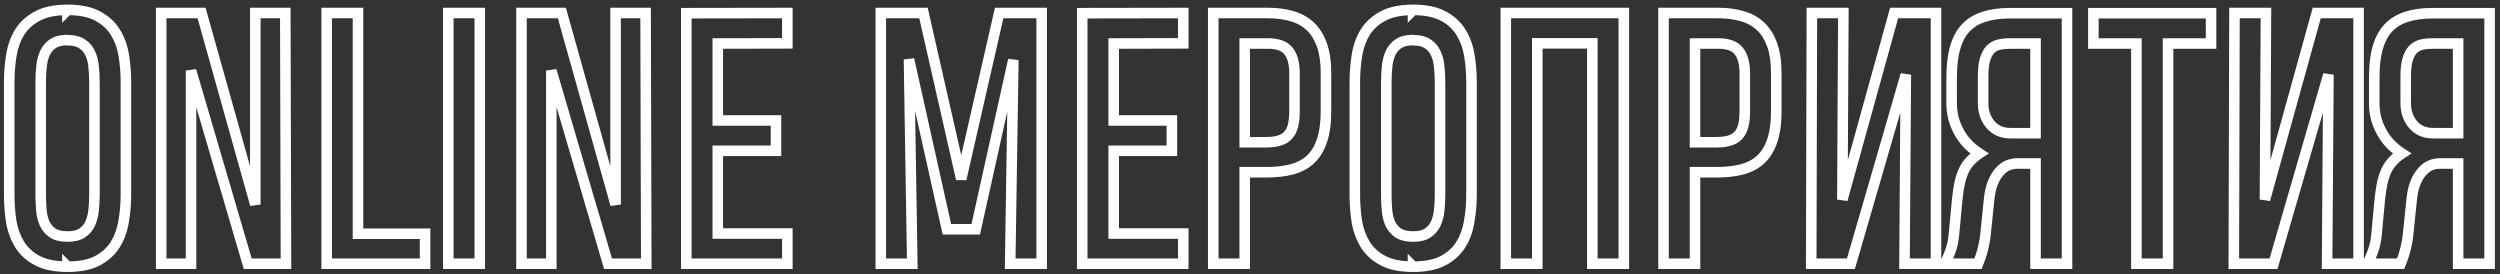 <?xml version="1.0" encoding="UTF-8"?> <svg xmlns="http://www.w3.org/2000/svg" width="474" height="52" viewBox="0 0 474 52" fill="none"><rect x="0" y="0" width="474" height="52" fill="#333333" stroke="none"/> <path d="M12.781 1.906H11.781V4.32L13.488 2.613L12.781 1.906ZM12.812 1.875V0.875H12.398L12.105 1.168L12.812 1.875ZM18.5 3.031L18.027 3.913L18.033 3.915L18.5 3.031ZM21.875 6.125L21.022 6.648L21.026 6.654L21.875 6.125ZM23.438 42L22.453 41.825L22.451 41.838L23.438 42ZM18.469 49.438L18.931 50.324L18.936 50.322L18.469 49.438ZM12.812 50.562L12.105 51.27L12.398 51.562H12.812V50.562ZM12.781 50.531L13.488 49.824L11.781 48.117V50.531H12.781ZM12.781 50.562V51.562H13.781V50.562H12.781ZM7.062 49.406L6.59 50.288L6.595 50.29L7.062 49.406ZM3.719 46.344L2.866 46.866L2.87 46.873L3.719 46.344ZM2.125 41.969L1.136 42.119L1.137 42.126L1.139 42.133L2.125 41.969ZM2.156 10.469L3.143 10.631L3.143 10.629L2.156 10.469ZM3.75 6.062L2.907 5.524L2.901 5.534L3.75 6.062ZM7.125 3.031L7.588 3.918L7.598 3.913L7.125 3.031ZM12.781 1.875H13.781V0.875H12.781V1.875ZM15.5 44.219L16.03 45.067L16.037 45.062L15.5 44.219ZM17.062 42.469L17.962 42.906L17.967 42.896L17.062 42.469ZM17.75 39.906L18.744 40.014L18.744 40.012L17.75 39.906ZM17.75 12.656L16.754 12.741L16.755 12.753L16.756 12.764L17.75 12.656ZM17.094 10.094L16.18 10.5L16.187 10.515L16.194 10.531L17.094 10.094ZM15.562 8.312L14.996 9.137L15.011 9.147L15.026 9.156L15.562 8.312ZM12.656 7.594L13.104 6.699L12.883 6.589L12.637 6.594L12.656 7.594ZM10.031 8.281L10.573 9.122L10.583 9.115L10.592 9.109L10.031 8.281ZM8.531 10.031L7.627 9.604L7.622 9.615L8.531 10.031ZM8.469 42.406L7.555 42.812L7.562 42.828L7.569 42.843L8.469 42.406ZM10 44.188L9.433 45.011L9.448 45.022L9.463 45.031L10 44.188ZM13.488 2.613L13.52 2.582L12.105 1.168L12.074 1.199L13.488 2.613ZM12.812 2.875C15.07 2.875 16.785 3.247 18.027 3.913L18.973 2.15C17.34 1.274 15.263 0.875 12.812 0.875V2.875ZM18.033 3.915C19.347 4.61 20.333 5.522 21.022 6.648L22.728 5.602C21.834 4.144 20.57 2.994 18.967 2.147L18.033 3.915ZM21.026 6.654C21.741 7.801 22.23 9.132 22.482 10.662L24.456 10.338C24.166 8.577 23.593 6.991 22.724 5.596L21.026 6.654ZM22.482 10.662C22.744 12.252 22.875 13.896 22.875 15.594H24.875C24.875 13.792 24.736 12.04 24.456 10.338L22.482 10.662ZM22.875 15.594V36.844H24.875V15.594H22.875ZM22.875 36.844C22.875 38.581 22.734 40.241 22.453 41.825L24.422 42.175C24.725 40.467 24.875 38.69 24.875 36.844H22.875ZM22.451 41.838C22.199 43.368 21.709 44.699 20.995 45.846L22.692 46.904C23.561 45.509 24.134 43.923 24.424 42.162L22.451 41.838ZM20.995 45.846C20.306 46.952 19.32 47.857 18.001 48.553L18.936 50.322C20.534 49.477 21.798 48.34 22.692 46.904L20.995 45.846ZM18.006 48.551C16.76 49.201 15.051 49.562 12.812 49.562V51.562C15.241 51.562 17.302 51.174 18.931 50.324L18.006 48.551ZM13.52 49.855L13.488 49.824L12.074 51.238L12.105 51.27L13.52 49.855ZM11.781 50.531V50.562H13.781V50.531H11.781ZM12.781 49.562C10.525 49.562 8.796 49.191 7.53 48.522L6.595 50.29C8.246 51.163 10.329 51.562 12.781 51.562V49.562ZM7.535 48.525C6.237 47.829 5.259 46.924 4.568 45.815L2.87 46.873C3.762 48.305 5.013 49.442 6.59 50.288L7.535 48.525ZM4.571 45.821C3.853 44.648 3.363 43.314 3.111 41.804L1.139 42.133C1.429 43.874 2.002 45.456 2.866 46.866L4.571 45.821ZM3.114 41.819C2.872 40.225 2.75 38.577 2.75 36.875H0.75C0.75 38.673 0.878 40.421 1.136 42.119L3.114 41.819ZM2.75 36.875V15.594H0.75V36.875H2.75ZM2.75 15.594C2.75 13.874 2.881 12.22 3.143 10.631L1.17 10.306C0.889 12.009 0.75 13.772 0.75 15.594H2.75ZM3.143 10.629C3.396 9.077 3.886 7.736 4.599 6.591L2.901 5.534C2.031 6.93 1.459 8.528 1.169 10.308L3.143 10.629ZM4.593 6.601C5.304 5.488 6.293 4.593 7.588 3.918L6.662 2.145C5.082 2.969 3.821 4.095 2.907 5.524L4.593 6.601ZM7.598 3.913C8.841 3.246 10.546 2.875 12.781 2.875V0.875C10.35 0.875 8.284 1.275 6.652 2.15L7.598 3.913ZM11.781 1.875V1.906H13.781V1.875H11.781ZM12.812 45.844C14.048 45.844 15.15 45.617 16.03 45.067L14.97 43.371C14.517 43.654 13.827 43.844 12.812 43.844V45.844ZM16.037 45.062C16.88 44.526 17.526 43.802 17.962 42.906L16.163 42.032C15.89 42.593 15.495 43.036 14.963 43.375L16.037 45.062ZM17.967 42.896C18.375 42.03 18.63 41.066 18.744 40.014L16.756 39.798C16.662 40.663 16.458 41.407 16.158 42.042L17.967 42.896ZM18.744 40.012C18.853 38.995 18.906 37.928 18.906 36.812H16.906C16.906 37.864 16.856 38.86 16.756 39.8L18.744 40.012ZM18.906 36.812V15.625H16.906V36.812H18.906ZM18.906 15.625C18.906 14.57 18.852 13.544 18.744 12.548L16.756 12.764C16.856 13.685 16.906 14.638 16.906 15.625H18.906ZM18.746 12.572C18.655 11.495 18.411 10.517 17.993 9.657L16.194 10.531C16.485 11.129 16.678 11.859 16.754 12.741L18.746 12.572ZM18.008 9.688C17.595 8.759 16.954 8.013 16.099 7.469L15.026 9.156C15.546 9.487 15.926 9.928 16.18 10.5L18.008 9.688ZM16.129 7.488C15.237 6.875 14.096 6.625 12.812 6.625V8.625C13.862 8.625 14.555 8.833 14.996 9.137L16.129 7.488ZM12.812 6.625C12.855 6.625 12.967 6.631 13.104 6.699L12.209 8.488C12.429 8.598 12.645 8.625 12.812 8.625V6.625ZM12.637 6.594C11.417 6.617 10.33 6.871 9.47 7.453L10.592 9.109C11.024 8.817 11.688 8.612 12.675 8.594L12.637 6.594ZM9.489 7.441C8.674 7.967 8.054 8.699 7.627 9.604L9.435 10.458C9.716 9.863 10.097 9.429 10.573 9.122L9.489 7.441ZM7.622 9.615C7.236 10.459 6.994 11.411 6.881 12.454L8.869 12.671C8.964 11.798 9.16 11.061 9.441 10.447L7.622 9.615ZM6.881 12.454C6.772 13.453 6.719 14.51 6.719 15.625H8.719C8.719 14.573 8.769 13.589 8.869 12.671L6.881 12.454ZM6.719 15.625V36.844H8.719V15.625H6.719ZM6.719 36.844C6.719 37.912 6.761 38.941 6.848 39.93L8.84 39.757C8.759 38.83 8.719 37.859 8.719 36.844H6.719ZM6.848 39.93C6.939 40.98 7.17 41.946 7.555 42.812L9.383 42C9.101 41.367 8.915 40.624 8.84 39.757L6.848 39.93ZM7.569 42.843C7.999 43.728 8.624 44.455 9.433 45.011L10.566 43.364C10.043 43.003 9.647 42.543 9.368 41.969L7.569 42.843ZM9.463 45.031C10.366 45.606 11.502 45.844 12.781 45.844V43.844C11.727 43.844 11.009 43.644 10.537 43.344L9.463 45.031ZM12.781 45.844H12.812V43.844H12.781V45.844ZM30.562 50H29.562V51H30.562V50ZM30.562 2.469V1.469H29.562V2.469H30.562ZM38.219 2.469L39.182 2.199L38.977 1.469H38.219V2.469ZM48.406 38.781L47.443 39.051L49.406 38.781H48.406ZM48.406 2.469V1.469H47.406V2.469H48.406ZM54.094 2.469L55.094 2.466L55.091 1.469H54.094V2.469ZM54.219 50V51H55.221L55.219 49.997L54.219 50ZM46.969 50L46.009 50.282L46.22 51H46.969V50ZM36.219 13.375L37.178 13.093L35.219 13.375H36.219ZM36.219 50V51H37.219V50H36.219ZM31.562 50V2.469H29.562V50H31.562ZM30.562 3.469H38.219V1.469H30.562V3.469ZM37.256 2.739L47.443 39.051L49.369 38.511L39.182 2.199L37.256 2.739ZM49.406 38.781V2.469H47.406V38.781H49.406ZM48.406 3.469H54.094V1.469H48.406V3.469ZM53.094 2.471L53.219 50.003L55.219 49.997L55.094 2.466L53.094 2.471ZM54.219 49H46.969V51H54.219V49ZM47.928 49.718L37.178 13.093L35.259 13.657L46.009 50.282L47.928 49.718ZM35.219 13.375V50H37.219V13.375H35.219ZM36.219 49H30.562V51H36.219V49ZM61.938 50H60.938V51H61.938V50ZM61.938 2.469V1.469H60.938V2.469H61.938ZM67.875 2.469H68.875V1.469H67.875V2.469ZM67.875 44.312H66.875V45.312H67.875V44.312ZM80.594 44.312H81.594V43.312H80.594V44.312ZM80.594 50V51H81.594V50H80.594ZM62.938 50V2.469H60.938V50H62.938ZM61.938 3.469H67.875V1.469H61.938V3.469ZM66.875 2.469V44.312H68.875V2.469H66.875ZM67.875 45.312H80.594V43.312H67.875V45.312ZM79.594 44.312V50H81.594V44.312H79.594ZM80.594 49H61.938V51H80.594V49ZM85 50H84V51H85V50ZM85 2.469V1.469H84V2.469H85ZM90.969 2.469H91.969V1.469H90.969V2.469ZM90.969 50V51H91.969V50H90.969ZM86 50V2.469H84V50H86ZM85 3.469H90.969V1.469H85V3.469ZM89.969 2.469V50H91.969V2.469H89.969ZM90.969 49H85V51H90.969V49ZM98.875 50H97.875V51H98.875V50ZM98.875 2.469V1.469H97.875V2.469H98.875ZM106.531 2.469L107.494 2.199L107.289 1.469H106.531V2.469ZM116.719 38.781L115.756 39.051L117.719 38.781H116.719ZM116.719 2.469V1.469H115.719V2.469H116.719ZM122.406 2.469L123.406 2.466L123.404 1.469H122.406V2.469ZM122.531 50V51H123.534L123.531 49.997L122.531 50ZM115.281 50L114.322 50.282L114.533 51H115.281V50ZM104.531 13.375L105.491 13.093L103.531 13.375H104.531ZM104.531 50V51H105.531V50H104.531ZM99.875 50V2.469H97.875V50H99.875ZM98.875 3.469H106.531V1.469H98.875V3.469ZM105.568 2.739L115.756 39.051L117.682 38.511L107.494 2.199L105.568 2.739ZM117.719 38.781V2.469H115.719V38.781H117.719ZM116.719 3.469H122.406V1.469H116.719V3.469ZM121.406 2.471L121.531 50.003L123.531 49.997L123.406 2.466L121.406 2.471ZM122.531 49H115.281V51H122.531V49ZM116.241 49.718L105.491 13.093L103.572 13.657L114.322 50.282L116.241 49.718ZM103.531 13.375V50H105.531V13.375H103.531ZM104.531 49H98.875V51H104.531V49ZM130.125 50H129.125V51H130.125V50ZM130.125 2.5L130.123 1.5L129.125 1.502V2.5H130.125ZM149.281 2.469H150.281V1.467L149.28 1.469L149.281 2.469ZM149.281 8.219L149.284 9.219L150.281 9.216V8.219H149.281ZM136.094 8.25L136.091 7.25L135.094 7.252V8.25H136.094ZM136.094 22.844H135.094V23.844H136.094V22.844ZM147.125 22.844H148.125V21.844H147.125V22.844ZM147.125 28.594V29.594H148.125V28.594H147.125ZM136.094 28.594V27.594H135.094V28.594H136.094ZM136.094 44.281H135.094V45.281H136.094V44.281ZM149.281 44.281H150.281V43.281H149.281V44.281ZM149.281 50V51H150.281V50H149.281ZM131.125 50V2.5H129.125V50H131.125ZM130.127 3.5L149.283 3.469L149.28 1.469L130.123 1.5L130.127 3.5ZM148.281 2.469V8.219H150.281V2.469H148.281ZM149.279 7.219L136.091 7.25L136.096 9.25L149.284 9.219L149.279 7.219ZM135.094 8.25V22.844H137.094V8.25H135.094ZM136.094 23.844H147.125V21.844H136.094V23.844ZM146.125 22.844V28.594H148.125V22.844H146.125ZM147.125 27.594H136.094V29.594H147.125V27.594ZM135.094 28.594V44.281H137.094V28.594H135.094ZM136.094 45.281H149.281V43.281H136.094V45.281ZM148.281 44.281V50H150.281V44.281H148.281ZM149.281 49H130.125V51H149.281V49ZM172.344 11.25L173.32 11.032L171.344 11.266L172.344 11.25ZM172.969 50V51H173.985L173.969 49.984L172.969 50ZM167 50H166V51H167V50ZM167 2.469V1.469H166V2.469H167ZM175.094 2.469L176.069 2.247L175.892 1.469H175.094V2.469ZM182.25 33.938L181.275 34.159L183.225 34.16L182.25 33.938ZM189.438 2.469V1.469H188.64L188.463 2.246L189.438 2.469ZM197.5 2.469H198.5V1.469H197.5V2.469ZM197.5 50V51H198.5V50H197.5ZM191.531 50L190.531 49.985L190.516 51H191.531V50ZM192.125 11.375L193.125 11.39L191.149 11.158L192.125 11.375ZM185 43.469V44.469H185.802L185.976 43.685L185 43.469ZM179.531 43.469L178.555 43.687L178.73 44.469H179.531V43.469ZM171.344 11.266L171.969 50.016L173.969 49.984L173.344 11.234L171.344 11.266ZM172.969 49H167V51H172.969V49ZM168 50V2.469H166V50H168ZM167 3.469H175.094V1.469H167V3.469ZM174.119 2.691L181.275 34.159L183.225 33.716L176.069 2.247L174.119 2.691ZM183.225 34.16L190.412 2.691L188.463 2.246L181.275 33.715L183.225 34.16ZM189.438 3.469H197.5V1.469H189.438V3.469ZM196.5 2.469V50H198.5V2.469H196.5ZM197.5 49H191.531V51H197.5V49ZM192.531 50.015L193.125 11.39L191.125 11.36L190.531 49.985L192.531 50.015ZM191.149 11.158L184.024 43.252L185.976 43.685L193.101 11.592L191.149 11.158ZM185 42.469H179.531V44.469H185V42.469ZM180.507 43.251L173.32 11.032L171.368 11.468L178.555 43.687L180.507 43.251ZM205.188 50H204.188V51H205.188V50ZM205.188 2.5L205.186 1.5L204.188 1.502V2.5H205.188ZM224.344 2.469H225.344V1.467L224.342 1.469L224.344 2.469ZM224.344 8.219L224.346 9.219L225.344 9.216V8.219H224.344ZM211.156 8.25L211.154 7.25L210.156 7.252V8.25H211.156ZM211.156 22.844H210.156V23.844H211.156V22.844ZM222.188 22.844H223.188V21.844H222.188V22.844ZM222.188 28.594V29.594H223.188V28.594H222.188ZM211.156 28.594V27.594H210.156V28.594H211.156ZM211.156 44.281H210.156V45.281H211.156V44.281ZM224.344 44.281H225.344V43.281H224.344V44.281ZM224.344 50V51H225.344V50H224.344ZM206.188 50V2.5H204.188V50H206.188ZM205.189 3.5L224.345 3.469L224.342 1.469L205.186 1.5L205.189 3.5ZM223.344 2.469V8.219H225.344V2.469H223.344ZM224.341 7.219L211.154 7.25L211.159 9.25L224.346 9.219L224.341 7.219ZM210.156 8.25V22.844H212.156V8.25H210.156ZM211.156 23.844H222.188V21.844H211.156V23.844ZM221.188 22.844V28.594H223.188V22.844H221.188ZM222.188 27.594H211.156V29.594H222.188V27.594ZM210.156 28.594V44.281H212.156V28.594H210.156ZM211.156 45.281H224.344V43.281H211.156V45.281ZM223.344 44.281V50H225.344V44.281H223.344ZM224.344 49H205.188V51H224.344V49ZM250.625 26.719L249.68 26.391L249.678 26.398L250.625 26.719ZM248.406 30.281L249.081 31.02L249.081 31.019L248.406 30.281ZM236 32.656V31.656H235V32.656H236ZM236 50V51H237V50H236ZM230.031 50H229.031V51H230.031V50ZM230.031 2.469V1.469H229.031V2.469H230.031ZM244.938 3.062L244.657 4.022L244.664 4.024L244.671 4.026L244.938 3.062ZM250.625 8.5L249.683 8.836L249.685 8.841L250.625 8.5ZM236 8.25V7.25H235V8.25H236ZM236 26.969H235V27.969H236V26.969ZM244.219 25.656L243.48 24.982L243.479 24.984L244.219 25.656ZM250.406 21.062C250.406 23.266 250.152 25.031 249.68 26.391L251.57 27.047C252.139 25.407 252.406 23.401 252.406 21.062H250.406ZM249.678 26.398C249.222 27.746 248.565 28.78 247.731 29.543L249.081 31.019C250.205 29.991 251.028 28.65 251.572 27.039L249.678 26.398ZM247.732 29.543C246.908 30.295 245.883 30.837 244.629 31.156L245.121 33.094C246.659 32.704 247.988 32.017 249.081 31.02L247.732 29.543ZM244.629 31.156C243.33 31.485 241.831 31.656 240.125 31.656V33.656C241.961 33.656 243.629 33.473 245.121 33.094L244.629 31.156ZM240.125 31.656H236V33.656H240.125V31.656ZM235 32.656V50H237V32.656H235ZM236 49H230.031V51H236V49ZM231.031 50V2.469H229.031V50H231.031ZM230.031 3.469H240.406V1.469H230.031V3.469ZM240.406 3.469C241.995 3.469 243.409 3.657 244.657 4.022L245.218 2.103C243.758 1.676 242.151 1.469 240.406 1.469V3.469ZM244.671 4.026C245.881 4.361 246.891 4.921 247.723 5.699L249.089 4.238C248.005 3.224 246.703 2.514 245.204 2.099L244.671 4.026ZM247.723 5.699C248.546 6.468 249.206 7.501 249.683 8.836L251.567 8.164C251.002 6.582 250.183 5.261 249.089 4.238L247.723 5.699ZM249.685 8.841C250.154 10.135 250.406 11.802 250.406 13.875H252.406C252.406 11.656 252.138 9.74 251.565 8.159L249.685 8.841ZM250.406 13.875V21.062H252.406V13.875H250.406ZM246.438 13.875C246.438 11.926 246.042 10.275 245.1 9.071L243.525 10.304C244.083 11.017 244.438 12.157 244.438 13.875H246.438ZM245.1 9.071C244.08 7.768 242.418 7.25 240.438 7.25V9.25C242.123 9.25 243.045 9.691 243.525 10.304L245.1 9.071ZM240.438 7.25H236V9.25H240.438V7.25ZM235 8.25V26.969H237V8.25H235ZM236 27.969H240.062V25.969H236V27.969ZM240.062 27.969C241.107 27.969 242.044 27.858 242.853 27.613L242.272 25.699C241.706 25.871 240.976 25.969 240.062 25.969V27.969ZM242.853 27.613C243.685 27.361 244.402 26.941 244.959 26.329L243.479 24.984C243.202 25.288 242.815 25.535 242.272 25.699L242.853 27.613ZM244.957 26.331C245.526 25.707 245.906 24.935 246.126 24.055L244.186 23.57C244.031 24.19 243.786 24.647 243.48 24.982L244.957 26.331ZM246.126 24.055C246.34 23.201 246.438 22.198 246.438 21.062H244.438C244.438 22.094 244.348 22.924 244.186 23.57L246.126 24.055ZM246.438 21.062V13.875H244.438V21.062H246.438ZM267.906 1.906H266.906V4.32L268.613 2.613L267.906 1.906ZM267.938 1.875V0.875H267.523L267.23 1.168L267.938 1.875ZM273.625 3.031L273.152 3.913L273.158 3.915L273.625 3.031ZM277 6.125L276.147 6.648L276.151 6.654L277 6.125ZM278.562 42L277.578 41.825L277.576 41.838L278.562 42ZM273.594 49.438L274.056 50.324L274.061 50.322L273.594 49.438ZM267.938 50.562L267.23 51.27L267.523 51.562H267.938V50.562ZM267.906 50.531L268.613 49.824L266.906 48.117V50.531H267.906ZM267.906 50.562V51.562H268.906V50.562H267.906ZM262.188 49.406L261.715 50.288L261.72 50.29L262.188 49.406ZM258.844 46.344L257.991 46.866L257.995 46.873L258.844 46.344ZM257.25 41.969L256.261 42.119L256.262 42.126L256.264 42.133L257.25 41.969ZM257.281 10.469L258.268 10.631L258.268 10.629L257.281 10.469ZM258.875 6.062L258.032 5.524L258.026 5.534L258.875 6.062ZM262.25 3.031L262.713 3.918L262.723 3.913L262.25 3.031ZM267.906 1.875H268.906V0.875H267.906V1.875ZM270.625 44.219L271.155 45.067L271.162 45.062L270.625 44.219ZM272.188 42.469L273.087 42.906L273.092 42.896L272.188 42.469ZM272.875 39.906L273.869 40.014L273.869 40.012L272.875 39.906ZM272.875 12.656L271.879 12.741L271.88 12.753L271.881 12.764L272.875 12.656ZM272.219 10.094L271.305 10.5L271.312 10.515L271.319 10.531L272.219 10.094ZM270.688 8.312L270.121 9.137L270.136 9.147L270.151 9.156L270.688 8.312ZM267.781 7.594L268.228 6.699L268.008 6.589L267.762 6.594L267.781 7.594ZM265.156 8.281L265.698 9.122L265.708 9.115L265.717 9.109L265.156 8.281ZM263.656 10.031L262.752 9.604L262.747 9.615L263.656 10.031ZM263.594 42.406L262.68 42.812L262.687 42.828L262.694 42.843L263.594 42.406ZM265.125 44.188L264.558 45.011L264.573 45.022L264.588 45.031L265.125 44.188ZM268.613 2.613L268.645 2.582L267.23 1.168L267.199 1.199L268.613 2.613ZM267.938 2.875C270.195 2.875 271.91 3.247 273.152 3.913L274.098 2.15C272.465 1.274 270.388 0.875 267.938 0.875V2.875ZM273.158 3.915C274.472 4.61 275.458 5.522 276.147 6.648L277.853 5.602C276.959 4.144 275.695 2.994 274.092 2.147L273.158 3.915ZM276.151 6.654C276.866 7.801 277.355 9.132 277.607 10.662L279.58 10.338C279.291 8.577 278.718 6.991 277.849 5.596L276.151 6.654ZM277.607 10.662C277.869 12.252 278 13.896 278 15.594H280C280 13.792 279.861 12.04 279.58 10.338L277.607 10.662ZM278 15.594V36.844H280V15.594H278ZM278 36.844C278 38.581 277.859 40.241 277.578 41.825L279.547 42.175C279.85 40.467 280 38.69 280 36.844H278ZM277.576 41.838C277.324 43.368 276.834 44.699 276.12 45.846L277.818 46.904C278.686 45.509 279.259 43.923 279.549 42.162L277.576 41.838ZM276.12 45.846C275.431 46.952 274.445 47.857 273.126 48.553L274.061 50.322C275.659 49.477 276.923 48.34 277.818 46.904L276.12 45.846ZM273.131 48.551C271.885 49.201 270.176 49.562 267.938 49.562V51.562C270.366 51.562 272.427 51.174 274.056 50.324L273.131 48.551ZM268.645 49.855L268.613 49.824L267.199 51.238L267.23 51.27L268.645 49.855ZM266.906 50.531V50.562H268.906V50.531H266.906ZM267.906 49.562C265.65 49.562 263.921 49.191 262.655 48.522L261.72 50.29C263.371 51.163 265.454 51.562 267.906 51.562V49.562ZM262.66 48.525C261.362 47.829 260.384 46.924 259.693 45.815L257.995 46.873C258.887 48.305 260.138 49.442 261.715 50.288L262.66 48.525ZM259.696 45.821C258.978 44.648 258.488 43.314 258.236 41.804L256.264 42.133C256.554 43.874 257.127 45.456 257.991 46.866L259.696 45.821ZM258.239 41.819C257.997 40.225 257.875 38.577 257.875 36.875H255.875C255.875 38.673 256.003 40.421 256.261 42.119L258.239 41.819ZM257.875 36.875V15.594H255.875V36.875H257.875ZM257.875 15.594C257.875 13.874 258.007 12.22 258.268 10.631L256.295 10.306C256.014 12.009 255.875 13.772 255.875 15.594H257.875ZM258.268 10.629C258.521 9.077 259.011 7.736 259.724 6.591L258.026 5.534C257.156 6.93 256.584 8.528 256.294 10.308L258.268 10.629ZM259.718 6.601C260.429 5.488 261.418 4.593 262.713 3.918L261.787 2.145C260.207 2.969 258.946 4.095 258.032 5.524L259.718 6.601ZM262.723 3.913C263.966 3.246 265.671 2.875 267.906 2.875V0.875C265.475 0.875 263.409 1.275 261.777 2.15L262.723 3.913ZM266.906 1.875V1.906H268.906V1.875H266.906ZM267.938 45.844C269.173 45.844 270.275 45.617 271.155 45.067L270.095 43.371C269.642 43.654 268.952 43.844 267.938 43.844V45.844ZM271.162 45.062C272.005 44.526 272.651 43.802 273.087 42.906L271.288 42.032C271.015 42.593 270.62 43.036 270.088 43.375L271.162 45.062ZM273.092 42.896C273.5 42.03 273.755 41.066 273.869 40.014L271.881 39.798C271.787 40.663 271.583 41.407 271.283 42.042L273.092 42.896ZM273.869 40.012C273.978 38.995 274.031 37.928 274.031 36.812H272.031C272.031 37.864 271.981 38.86 271.881 39.8L273.869 40.012ZM274.031 36.812V15.625H272.031V36.812H274.031ZM274.031 15.625C274.031 14.57 273.977 13.544 273.869 12.548L271.881 12.764C271.981 13.685 272.031 14.638 272.031 15.625H274.031ZM273.871 12.572C273.78 11.495 273.536 10.517 273.118 9.657L271.319 10.531C271.61 11.129 271.804 11.859 271.879 12.741L273.871 12.572ZM273.133 9.688C272.72 8.759 272.079 8.013 271.224 7.469L270.151 9.156C270.671 9.487 271.051 9.928 271.305 10.5L273.133 9.688ZM271.254 7.488C270.362 6.875 269.221 6.625 267.938 6.625V8.625C268.987 8.625 269.68 8.833 270.121 9.137L271.254 7.488ZM267.938 6.625C267.98 6.625 268.092 6.631 268.228 6.699L267.334 8.488C267.554 8.598 267.77 8.625 267.938 8.625V6.625ZM267.762 6.594C266.542 6.617 265.455 6.871 264.595 7.453L265.717 9.109C266.149 8.817 266.812 8.612 267.8 8.594L267.762 6.594ZM264.614 7.441C263.799 7.967 263.179 8.699 262.752 9.604L264.56 10.458C264.841 9.863 265.222 9.429 265.698 9.122L264.614 7.441ZM262.747 9.615C262.361 10.459 262.119 11.411 262.006 12.454L263.994 12.671C264.089 11.798 264.285 11.061 264.566 10.447L262.747 9.615ZM262.006 12.454C261.897 13.453 261.844 14.51 261.844 15.625H263.844C263.844 14.573 263.894 13.589 263.994 12.671L262.006 12.454ZM261.844 15.625V36.844H263.844V15.625H261.844ZM261.844 36.844C261.844 37.912 261.886 38.941 261.973 39.93L263.965 39.757C263.884 38.83 263.844 37.859 263.844 36.844H261.844ZM261.973 39.93C262.064 40.98 262.295 41.946 262.68 42.812L264.508 42C264.226 41.367 264.04 40.624 263.965 39.757L261.973 39.93ZM262.694 42.843C263.124 43.728 263.749 44.455 264.558 45.011L265.692 43.364C265.168 43.003 264.772 42.543 264.493 41.969L262.694 42.843ZM264.588 45.031C265.491 45.606 266.627 45.844 267.906 45.844V43.844C266.852 43.844 266.134 43.644 265.662 43.344L264.588 45.031ZM267.906 45.844H267.938V43.844H267.906V45.844ZM285.5 50H284.5V51H285.5V50ZM285.5 2.469V1.469H284.5V2.469H285.5ZM307.875 2.469H308.875V1.469H307.875V2.469ZM307.875 50V51H308.875V50H307.875ZM301.906 50H300.906V51H301.906V50ZM301.906 8.219H302.906V7.219H301.906V8.219ZM291.469 8.219V7.219H290.469V8.219H291.469ZM291.469 50V51H292.469V50H291.469ZM286.5 50V2.469H284.5V50H286.5ZM285.5 3.469H307.875V1.469H285.5V3.469ZM306.875 2.469V50H308.875V2.469H306.875ZM307.875 49H301.906V51H307.875V49ZM302.906 50V8.219H300.906V50H302.906ZM301.906 7.219H291.469V9.219H301.906V7.219ZM290.469 8.219V50H292.469V8.219H290.469ZM291.469 49H285.5V51H291.469V49ZM336 26.719L335.055 26.391L335.053 26.398L336 26.719ZM333.781 30.281L334.456 31.02L334.456 31.019L333.781 30.281ZM321.375 32.656V31.656H320.375V32.656H321.375ZM321.375 50V51H322.375V50H321.375ZM315.406 50H314.406V51H315.406V50ZM315.406 2.469V1.469H314.406V2.469H315.406ZM330.312 3.062L330.032 4.022L330.039 4.024L330.046 4.026L330.312 3.062ZM336 8.5L335.058 8.836L335.06 8.841L336 8.5ZM321.375 8.25V7.25H320.375V8.25H321.375ZM321.375 26.969H320.375V27.969H321.375V26.969ZM329.594 25.656L328.855 24.982L328.854 24.984L329.594 25.656ZM335.781 21.062C335.781 23.266 335.527 25.031 335.055 26.391L336.945 27.047C337.514 25.407 337.781 23.401 337.781 21.062H335.781ZM335.053 26.398C334.597 27.746 333.94 28.78 333.106 29.543L334.456 31.019C335.58 29.991 336.403 28.65 336.947 27.039L335.053 26.398ZM333.107 29.543C332.283 30.295 331.258 30.837 330.004 31.156L330.496 33.094C332.034 32.704 333.363 32.017 334.456 31.02L333.107 29.543ZM330.004 31.156C328.705 31.485 327.206 31.656 325.5 31.656V33.656C327.336 33.656 329.004 33.473 330.496 33.094L330.004 31.156ZM325.5 31.656H321.375V33.656H325.5V31.656ZM320.375 32.656V50H322.375V32.656H320.375ZM321.375 49H315.406V51H321.375V49ZM316.406 50V2.469H314.406V50H316.406ZM315.406 3.469H325.781V1.469H315.406V3.469ZM325.781 3.469C327.37 3.469 328.784 3.657 330.032 4.022L330.593 2.103C329.133 1.676 327.526 1.469 325.781 1.469V3.469ZM330.046 4.026C331.256 4.361 332.266 4.921 333.098 5.699L334.464 4.238C333.38 3.224 332.078 2.514 330.579 2.099L330.046 4.026ZM333.098 5.699C333.921 6.468 334.581 7.501 335.058 8.836L336.942 8.164C336.377 6.582 335.558 5.261 334.464 4.238L333.098 5.699ZM335.06 8.841C335.529 10.135 335.781 11.802 335.781 13.875H337.781C337.781 11.656 337.513 9.74 336.94 8.159L335.06 8.841ZM335.781 13.875V21.062H337.781V13.875H335.781ZM331.812 13.875C331.812 11.926 331.417 10.275 330.475 9.071L328.9 10.304C329.458 11.017 329.812 12.157 329.812 13.875H331.812ZM330.475 9.071C329.455 7.768 327.793 7.25 325.812 7.25V9.25C327.498 9.25 328.42 9.691 328.9 10.304L330.475 9.071ZM325.812 7.25H321.375V9.25H325.812V7.25ZM320.375 8.25V26.969H322.375V8.25H320.375ZM321.375 27.969H325.438V25.969H321.375V27.969ZM325.438 27.969C326.482 27.969 327.419 27.858 328.228 27.613L327.647 25.699C327.081 25.871 326.351 25.969 325.438 25.969V27.969ZM328.228 27.613C329.06 27.361 329.777 26.941 330.334 26.329L328.854 24.984C328.577 25.288 328.19 25.535 327.647 25.699L328.228 27.613ZM330.332 26.331C330.901 25.707 331.281 24.935 331.501 24.055L329.561 23.57C329.406 24.19 329.161 24.647 328.855 24.982L330.332 26.331ZM331.501 24.055C331.715 23.201 331.812 22.198 331.812 21.062H329.812C329.812 22.094 329.723 22.924 329.561 23.57L331.501 24.055ZM331.812 21.062V13.875H329.812V21.062H331.812ZM361.094 50L360.094 49.993L360.087 51H361.094V50ZM361.344 14.156L362.344 14.163L360.383 13.877L361.344 14.156ZM350.938 50V51H351.688L351.898 50.279L350.938 50ZM343.406 50L342.406 49.997L342.404 51H343.406V50ZM343.531 2.469V1.469H342.534L342.531 2.466L343.531 2.469ZM349.5 2.469L350.5 2.474L350.505 1.469H349.5V2.469ZM349.312 37.844L348.313 37.838L350.276 38.111L349.312 37.844ZM359.125 2.469V1.469H358.365L358.161 2.201L359.125 2.469ZM367.062 2.469H368.062V1.469H367.062V2.469ZM367.062 50V51H368.062V50H367.062ZM362.094 50.007L362.344 14.163L360.344 14.149L360.094 49.993L362.094 50.007ZM360.383 13.877L349.977 49.721L351.898 50.279L362.304 14.435L360.383 13.877ZM350.938 49H343.406V51H350.938V49ZM344.406 50.003L344.531 2.471L342.531 2.466L342.406 49.997L344.406 50.003ZM343.531 3.469H349.5V1.469H343.531V3.469ZM348.5 2.463L348.313 37.838L350.312 37.849L350.5 2.474L348.5 2.463ZM350.276 38.111L360.089 2.736L358.161 2.201L348.349 37.577L350.276 38.111ZM359.125 3.469H367.062V1.469H359.125V3.469ZM366.062 2.469V50H368.062V2.469H366.062ZM367.062 49H361.094V51H367.062V49ZM385.938 50H384.938V51H385.938V50ZM385.938 31H386.938V30H385.938V31ZM380.719 31.344L380.353 30.413L380.341 30.418L380.719 31.344ZM379.125 32.531L379.86 33.209L379.866 33.203L379.872 33.196L379.125 32.531ZM377.844 34.656L378.771 35.031L377.844 34.656ZM377.125 37.875L378.12 37.977L378.12 37.973L377.125 37.875ZM376.438 44.594L377.432 44.7L377.432 44.696L376.438 44.594ZM376.156 46.312L375.18 46.096L375.177 46.11L375.174 46.124L376.156 46.312ZM375.781 47.844L374.825 47.553L374.82 47.567L374.816 47.581L375.781 47.844ZM375.031 50V51H375.732L375.971 50.342L375.031 50ZM368.781 50L367.882 49.563L367.184 51H368.781V50ZM369.812 47.562L370.75 47.911L370.752 47.904L369.812 47.562ZM370.469 44.438L369.473 44.344L369.473 44.349L370.469 44.438ZM371.094 37.75L370.099 37.645L370.098 37.657L371.094 37.75ZM371.562 34.656L370.588 34.43L370.587 34.438L370.585 34.447L371.562 34.656ZM372.344 32.312L371.444 31.876L371.438 31.888L372.344 32.312ZM373.562 30.531L374.284 31.223L374.292 31.216L374.298 31.208L373.562 30.531ZM375.281 29.094L375.83 29.93L377.111 29.089L375.825 28.255L375.281 29.094ZM373.156 27.375L372.438 28.071L372.444 28.076L372.449 28.082L373.156 27.375ZM371.5 25.156L370.629 25.648L371.5 25.156ZM370.406 22.531L369.44 22.789L369.443 22.799L369.446 22.809L370.406 22.531ZM372.688 5.312L371.957 4.629L371.957 4.63L372.688 5.312ZM376.156 3.188L376.455 4.142L376.468 4.138L376.156 3.188ZM391.906 2.5H392.906V1.5H391.906V2.5ZM391.906 50V51H392.906V50H391.906ZM376.344 21.781L375.395 22.098L375.399 22.11L375.404 22.123L376.344 21.781ZM378.969 24.812L378.546 25.719L378.557 25.724L378.969 24.812ZM385.938 25.25V26.25H386.938V25.25H385.938ZM385.938 8.25H386.938V7.25H385.938V8.25ZM377.375 9.375L376.668 8.668L376.66 8.676L376.652 8.685L377.375 9.375ZM376.344 11.312L375.386 11.025L375.384 11.033L375.381 11.041L376.344 11.312ZM386.938 50V31H384.938V50H386.938ZM385.938 30H382.406V32H385.938V30ZM382.406 30C381.721 30 381.035 30.145 380.353 30.413L381.084 32.275C381.569 32.084 382.008 32 382.406 32V30ZM380.341 30.418C379.607 30.717 378.956 31.217 378.378 31.867L379.872 33.196C380.294 32.721 380.705 32.429 381.096 32.27L380.341 30.418ZM378.39 31.853C377.789 32.504 377.304 33.324 376.917 34.281L378.771 35.031C379.092 34.238 379.461 33.642 379.86 33.209L378.39 31.853ZM376.917 34.281C376.517 35.27 376.261 36.442 376.13 37.777L378.12 37.973C378.239 36.766 378.463 35.793 378.771 35.031L376.917 34.281ZM376.13 37.773L375.443 44.492L377.432 44.696L378.12 37.977L376.13 37.773ZM375.443 44.487C375.385 45.034 375.297 45.57 375.18 46.096L377.132 46.529C377.266 45.93 377.365 45.32 377.432 44.7L375.443 44.487ZM375.174 46.124C375.076 46.634 374.959 47.11 374.825 47.553L376.738 48.135C376.895 47.619 377.028 47.074 377.138 46.501L375.174 46.124ZM374.816 47.581C374.699 48.011 374.574 48.394 374.443 48.731L376.307 49.456C376.467 49.044 376.613 48.593 376.746 48.107L374.816 47.581ZM374.443 48.731C374.296 49.109 374.178 49.419 374.091 49.658L375.971 50.342C376.051 50.123 376.162 49.828 376.307 49.456L374.443 48.731ZM375.031 49H368.781V51H375.031V49ZM369.681 50.437C370.051 49.674 370.407 48.832 370.75 47.911L368.875 47.214C368.551 48.085 368.22 48.867 367.882 49.563L369.681 50.437ZM370.752 47.904C371.12 46.892 371.354 45.763 371.465 44.526L369.473 44.349C369.375 45.446 369.171 46.4 368.873 47.221L370.752 47.904ZM371.464 44.531L372.089 37.843L370.098 37.657L369.473 44.344L371.464 44.531ZM372.088 37.855C372.211 36.692 372.362 35.697 372.54 34.866L370.585 34.447C370.388 35.366 370.227 36.433 370.099 37.645L372.088 37.855ZM372.537 34.883C372.733 34.039 372.973 33.327 373.249 32.737L371.438 31.888C371.09 32.632 370.809 33.482 370.588 34.43L372.537 34.883ZM373.244 32.749C373.536 32.146 373.885 31.64 374.284 31.223L372.841 29.839C372.282 30.422 371.818 31.104 371.444 31.876L373.244 32.749ZM374.298 31.208C374.715 30.755 375.223 30.328 375.83 29.93L374.733 28.258C374.006 28.735 373.368 29.266 372.827 29.854L374.298 31.208ZM375.825 28.255C375.113 27.793 374.459 27.264 373.863 26.668L372.449 28.082C373.145 28.778 373.908 29.395 374.737 29.933L375.825 28.255ZM373.874 26.679C373.288 26.074 372.788 25.403 372.371 24.665L370.629 25.648C371.129 26.534 371.732 27.343 372.438 28.071L373.874 26.679ZM372.371 24.665C371.952 23.923 371.617 23.12 371.367 22.254L369.446 22.809C369.737 23.817 370.131 24.765 370.629 25.648L372.371 24.665ZM371.372 22.274C371.146 21.426 371.031 20.523 371.031 19.562H369.031C369.031 20.685 369.166 21.761 369.44 22.789L371.372 22.274ZM371.031 19.562V14.656H369.031V19.562H371.031ZM371.031 14.656C371.031 12.53 371.244 10.763 371.65 9.335L369.725 8.79C369.256 10.446 369.031 12.408 369.031 14.656H371.031ZM371.65 9.335C372.053 7.913 372.652 6.814 373.418 5.995L371.957 4.63C370.931 5.727 370.197 7.128 369.725 8.79L371.65 9.335ZM373.418 5.996C374.206 5.154 375.209 4.532 376.455 4.142L375.857 2.233C374.312 2.718 373.003 3.513 371.957 4.629L373.418 5.996ZM376.468 4.138C377.738 3.721 379.284 3.5 381.125 3.5V1.5C379.133 1.5 377.366 1.738 375.844 2.237L376.468 4.138ZM381.125 3.5H391.906V1.5H381.125V3.5ZM390.906 2.5V50H392.906V2.5H390.906ZM391.906 49H385.938V51H391.906V49ZM375 19.562C375 20.452 375.129 21.299 375.395 22.098L377.292 21.465C377.1 20.889 377 20.257 377 19.562H375ZM375.404 22.123C375.691 22.912 376.091 23.62 376.609 24.237L378.141 22.951C377.784 22.526 377.497 22.025 377.284 21.439L375.404 22.123ZM376.609 24.237C377.142 24.871 377.791 25.366 378.546 25.719L379.392 23.906C378.897 23.675 378.483 23.358 378.141 22.951L376.609 24.237ZM378.557 25.724C379.353 26.083 380.237 26.25 381.188 26.25V24.25C380.471 24.25 379.876 24.125 379.38 23.901L378.557 25.724ZM381.188 26.25H385.938V24.25H381.188V26.25ZM386.938 25.25V8.25H384.938V25.25H386.938ZM385.938 7.25H381.125V9.25H385.938V7.25ZM381.125 7.25C380.274 7.25 379.487 7.328 378.773 7.495L379.227 9.443C379.763 9.318 380.393 9.25 381.125 9.25V7.25ZM378.773 7.495C377.964 7.684 377.257 8.079 376.668 8.668L378.082 10.082C378.41 9.754 378.786 9.546 379.227 9.443L378.773 7.495ZM376.652 8.685C376.072 9.291 375.665 10.094 375.386 11.025L377.302 11.6C377.522 10.864 377.803 10.375 378.098 10.066L376.652 8.685ZM375.381 11.041C375.117 11.98 375 13.177 375 14.594H377C377 13.261 377.113 12.27 377.306 11.584L375.381 11.041ZM375 14.594V19.562H377V14.594H375ZM411.062 8.25V7.25H410.062V8.25H411.062ZM411.062 50V51H412.062V50H411.062ZM405.062 50H404.062V51H405.062V50ZM405.062 8.25H406.062V7.25H405.062V8.25ZM396.906 8.25H395.906V9.25H396.906V8.25ZM396.906 2.5V1.5H395.906V2.5H396.906ZM419.219 2.5H420.219V1.5H419.219V2.5ZM419.219 8.25V9.25H420.219V8.25H419.219ZM410.062 8.25V50H412.062V8.25H410.062ZM411.062 49H405.062V51H411.062V49ZM406.062 50V8.25H404.062V50H406.062ZM405.062 7.25H396.906V9.25H405.062V7.25ZM397.906 8.25V2.5H395.906V8.25H397.906ZM396.906 3.5H419.219V1.5H396.906V3.5ZM418.219 2.5V8.25H420.219V2.5H418.219ZM419.219 7.25H411.062V9.25H419.219V7.25ZM441.219 50L440.219 49.993L440.212 51H441.219V50ZM441.469 14.156L442.469 14.163L440.508 13.877L441.469 14.156ZM431.062 50V51H431.813L432.023 50.279L431.062 50ZM423.531 50L422.531 49.997L422.529 51H423.531V50ZM423.656 2.469V1.469H422.659L422.656 2.466L423.656 2.469ZM429.625 2.469L430.625 2.474L430.63 1.469H429.625V2.469ZM429.438 37.844L428.438 37.838L430.401 38.111L429.438 37.844ZM439.25 2.469V1.469H438.49L438.286 2.201L439.25 2.469ZM447.188 2.469H448.188V1.469H447.188V2.469ZM447.188 50V51H448.188V50H447.188ZM442.219 50.007L442.469 14.163L440.469 14.149L440.219 49.993L442.219 50.007ZM440.508 13.877L430.102 49.721L432.023 50.279L442.429 14.435L440.508 13.877ZM431.062 49H423.531V51H431.062V49ZM424.531 50.003L424.656 2.471L422.656 2.466L422.531 49.997L424.531 50.003ZM423.656 3.469H429.625V1.469H423.656V3.469ZM428.625 2.463L428.438 37.838L430.437 37.849L430.625 2.474L428.625 2.463ZM430.401 38.111L440.214 2.736L438.286 2.201L428.474 37.577L430.401 38.111ZM439.25 3.469H447.188V1.469H439.25V3.469ZM446.188 2.469V50H448.188V2.469H446.188ZM447.188 49H441.219V51H447.188V49ZM466.062 50H465.062V51H466.062V50ZM466.062 31H467.062V30H466.062V31ZM460.844 31.344L460.478 30.413L460.466 30.418L460.844 31.344ZM459.25 32.531L459.985 33.209L459.991 33.203L459.997 33.196L459.25 32.531ZM457.969 34.656L458.896 35.031L457.969 34.656ZM457.25 37.875L458.245 37.977L458.245 37.973L457.25 37.875ZM456.562 44.594L457.557 44.7L457.557 44.696L456.562 44.594ZM456.281 46.312L455.305 46.096L455.302 46.11L455.299 46.124L456.281 46.312ZM455.906 47.844L454.95 47.553L454.945 47.567L454.941 47.581L455.906 47.844ZM455.156 50V51H455.857L456.096 50.342L455.156 50ZM448.906 50L448.007 49.563L447.309 51H448.906V50ZM449.938 47.562L450.875 47.911L450.877 47.904L449.938 47.562ZM450.594 44.438L449.598 44.344L449.598 44.349L450.594 44.438ZM451.219 37.75L450.224 37.645L450.223 37.657L451.219 37.75ZM451.688 34.656L450.713 34.43L450.712 34.438L450.71 34.447L451.688 34.656ZM452.469 32.312L451.569 31.876L451.563 31.888L452.469 32.312ZM453.688 30.531L454.409 31.223L454.417 31.216L454.423 31.208L453.688 30.531ZM455.406 29.094L455.955 29.93L457.236 29.089L455.95 28.255L455.406 29.094ZM453.281 27.375L452.563 28.071L452.569 28.076L452.574 28.082L453.281 27.375ZM451.625 25.156L450.754 25.648L451.625 25.156ZM450.531 22.531L449.565 22.789L449.568 22.799L449.571 22.809L450.531 22.531ZM452.812 5.312L452.082 4.629L452.082 4.63L452.812 5.312ZM456.281 3.188L456.58 4.142L456.593 4.138L456.281 3.188ZM472.031 2.5H473.031V1.5H472.031V2.5ZM472.031 50V51H473.031V50H472.031ZM456.469 21.781L455.52 22.098L455.524 22.11L455.529 22.123L456.469 21.781ZM459.094 24.812L458.671 25.719L458.682 25.724L459.094 24.812ZM466.062 25.25V26.25H467.062V25.25H466.062ZM466.062 8.25H467.062V7.25H466.062V8.25ZM457.5 9.375L456.793 8.668L456.785 8.676L456.777 8.685L457.5 9.375ZM456.469 11.312L455.511 11.025L455.509 11.033L455.506 11.041L456.469 11.312ZM467.062 50V31H465.062V50H467.062ZM466.062 30H462.531V32H466.062V30ZM462.531 30C461.846 30 461.16 30.145 460.478 30.413L461.209 32.275C461.694 32.084 462.133 32 462.531 32V30ZM460.466 30.418C459.732 30.717 459.081 31.217 458.503 31.867L459.997 33.196C460.419 32.721 460.83 32.429 461.221 32.27L460.466 30.418ZM458.515 31.853C457.914 32.504 457.429 33.324 457.042 34.281L458.896 35.031C459.217 34.238 459.586 33.642 459.985 33.209L458.515 31.853ZM457.042 34.281C456.642 35.27 456.386 36.442 456.255 37.777L458.245 37.973C458.364 36.766 458.588 35.793 458.896 35.031L457.042 34.281ZM456.255 37.773L455.568 44.492L457.557 44.696L458.245 37.977L456.255 37.773ZM455.568 44.487C455.51 45.034 455.422 45.57 455.305 46.096L457.257 46.529C457.391 45.93 457.49 45.32 457.557 44.7L455.568 44.487ZM455.299 46.124C455.201 46.634 455.084 47.11 454.95 47.553L456.863 48.135C457.02 47.619 457.153 47.074 457.263 46.501L455.299 46.124ZM454.941 47.581C454.824 48.011 454.699 48.394 454.568 48.731L456.432 49.456C456.592 49.044 456.738 48.593 456.871 48.107L454.941 47.581ZM454.568 48.731C454.421 49.109 454.303 49.419 454.216 49.658L456.096 50.342C456.176 50.123 456.287 49.828 456.432 49.456L454.568 48.731ZM455.156 49H448.906V51H455.156V49ZM449.806 50.437C450.176 49.674 450.532 48.832 450.875 47.911L449 47.214C448.676 48.085 448.345 48.867 448.007 49.563L449.806 50.437ZM450.877 47.904C451.245 46.892 451.479 45.763 451.59 44.526L449.598 44.349C449.5 45.446 449.296 46.4 448.998 47.221L450.877 47.904ZM451.589 44.531L452.214 37.843L450.223 37.657L449.598 44.344L451.589 44.531ZM452.213 37.855C452.336 36.692 452.487 35.697 452.665 34.866L450.71 34.447C450.513 35.366 450.352 36.433 450.224 37.645L452.213 37.855ZM452.662 34.883C452.858 34.039 453.098 33.327 453.374 32.737L451.563 31.888C451.215 32.632 450.934 33.482 450.713 34.43L452.662 34.883ZM453.369 32.749C453.661 32.146 454.01 31.64 454.409 31.223L452.966 29.839C452.407 30.422 451.943 31.104 451.569 31.876L453.369 32.749ZM454.423 31.208C454.84 30.755 455.348 30.328 455.955 29.93L454.858 28.258C454.131 28.735 453.493 29.266 452.952 29.854L454.423 31.208ZM455.95 28.255C455.238 27.793 454.584 27.264 453.988 26.668L452.574 28.082C453.27 28.778 454.033 29.395 454.862 29.933L455.95 28.255ZM453.999 26.679C453.413 26.074 452.913 25.403 452.496 24.665L450.754 25.648C451.254 26.534 451.857 27.343 452.563 28.071L453.999 26.679ZM452.496 24.665C452.077 23.923 451.742 23.12 451.492 22.254L449.571 22.809C449.862 23.817 450.256 24.765 450.754 25.648L452.496 24.665ZM451.497 22.274C451.271 21.426 451.156 20.523 451.156 19.562H449.156C449.156 20.685 449.291 21.761 449.565 22.789L451.497 22.274ZM451.156 19.562V14.656H449.156V19.562H451.156ZM451.156 14.656C451.156 12.53 451.369 10.763 451.775 9.335L449.85 8.79C449.381 10.446 449.156 12.408 449.156 14.656H451.156ZM451.775 9.335C452.178 7.913 452.777 6.814 453.543 5.995L452.082 4.63C451.056 5.727 450.322 7.128 449.85 8.79L451.775 9.335ZM453.543 5.996C454.331 5.154 455.334 4.532 456.58 4.142L455.982 2.233C454.437 2.718 453.128 3.513 452.082 4.629L453.543 5.996ZM456.593 4.138C457.863 3.721 459.409 3.5 461.25 3.5V1.5C459.258 1.5 457.491 1.738 455.969 2.237L456.593 4.138ZM461.25 3.5H472.031V1.5H461.25V3.5ZM471.031 2.5V50H473.031V2.5H471.031ZM472.031 49H466.062V51H472.031V49ZM455.125 19.562C455.125 20.452 455.254 21.299 455.52 22.098L457.417 21.465C457.225 20.889 457.125 20.257 457.125 19.562H455.125ZM455.529 22.123C455.816 22.912 456.216 23.62 456.734 24.237L458.266 22.951C457.909 22.526 457.622 22.025 457.409 21.439L455.529 22.123ZM456.734 24.237C457.267 24.871 457.916 25.366 458.671 25.719L459.517 23.906C459.022 23.675 458.608 23.358 458.266 22.951L456.734 24.237ZM458.682 25.724C459.478 26.083 460.362 26.25 461.312 26.25V24.25C460.596 24.25 460.001 24.125 459.505 23.901L458.682 25.724ZM461.312 26.25H466.062V24.25H461.312V26.25ZM467.062 25.25V8.25H465.062V25.25H467.062ZM466.062 7.25H461.25V9.25H466.062V7.25ZM461.25 7.25C460.399 7.25 459.612 7.328 458.898 7.495L459.352 9.443C459.888 9.318 460.518 9.25 461.25 9.25V7.25ZM458.898 7.495C458.089 7.684 457.382 8.079 456.793 8.668L458.207 10.082C458.535 9.754 458.911 9.546 459.352 9.443L458.898 7.495ZM456.777 8.685C456.197 9.291 455.79 10.094 455.511 11.025L457.427 11.6C457.647 10.864 457.928 10.375 458.223 10.066L456.777 8.685ZM455.506 11.041C455.242 11.98 455.125 13.177 455.125 14.594H457.125C457.125 13.261 457.238 12.27 457.431 11.584L455.506 11.041ZM455.125 14.594V19.562H457.125V14.594H455.125Z" fill="white"></path> </svg> 